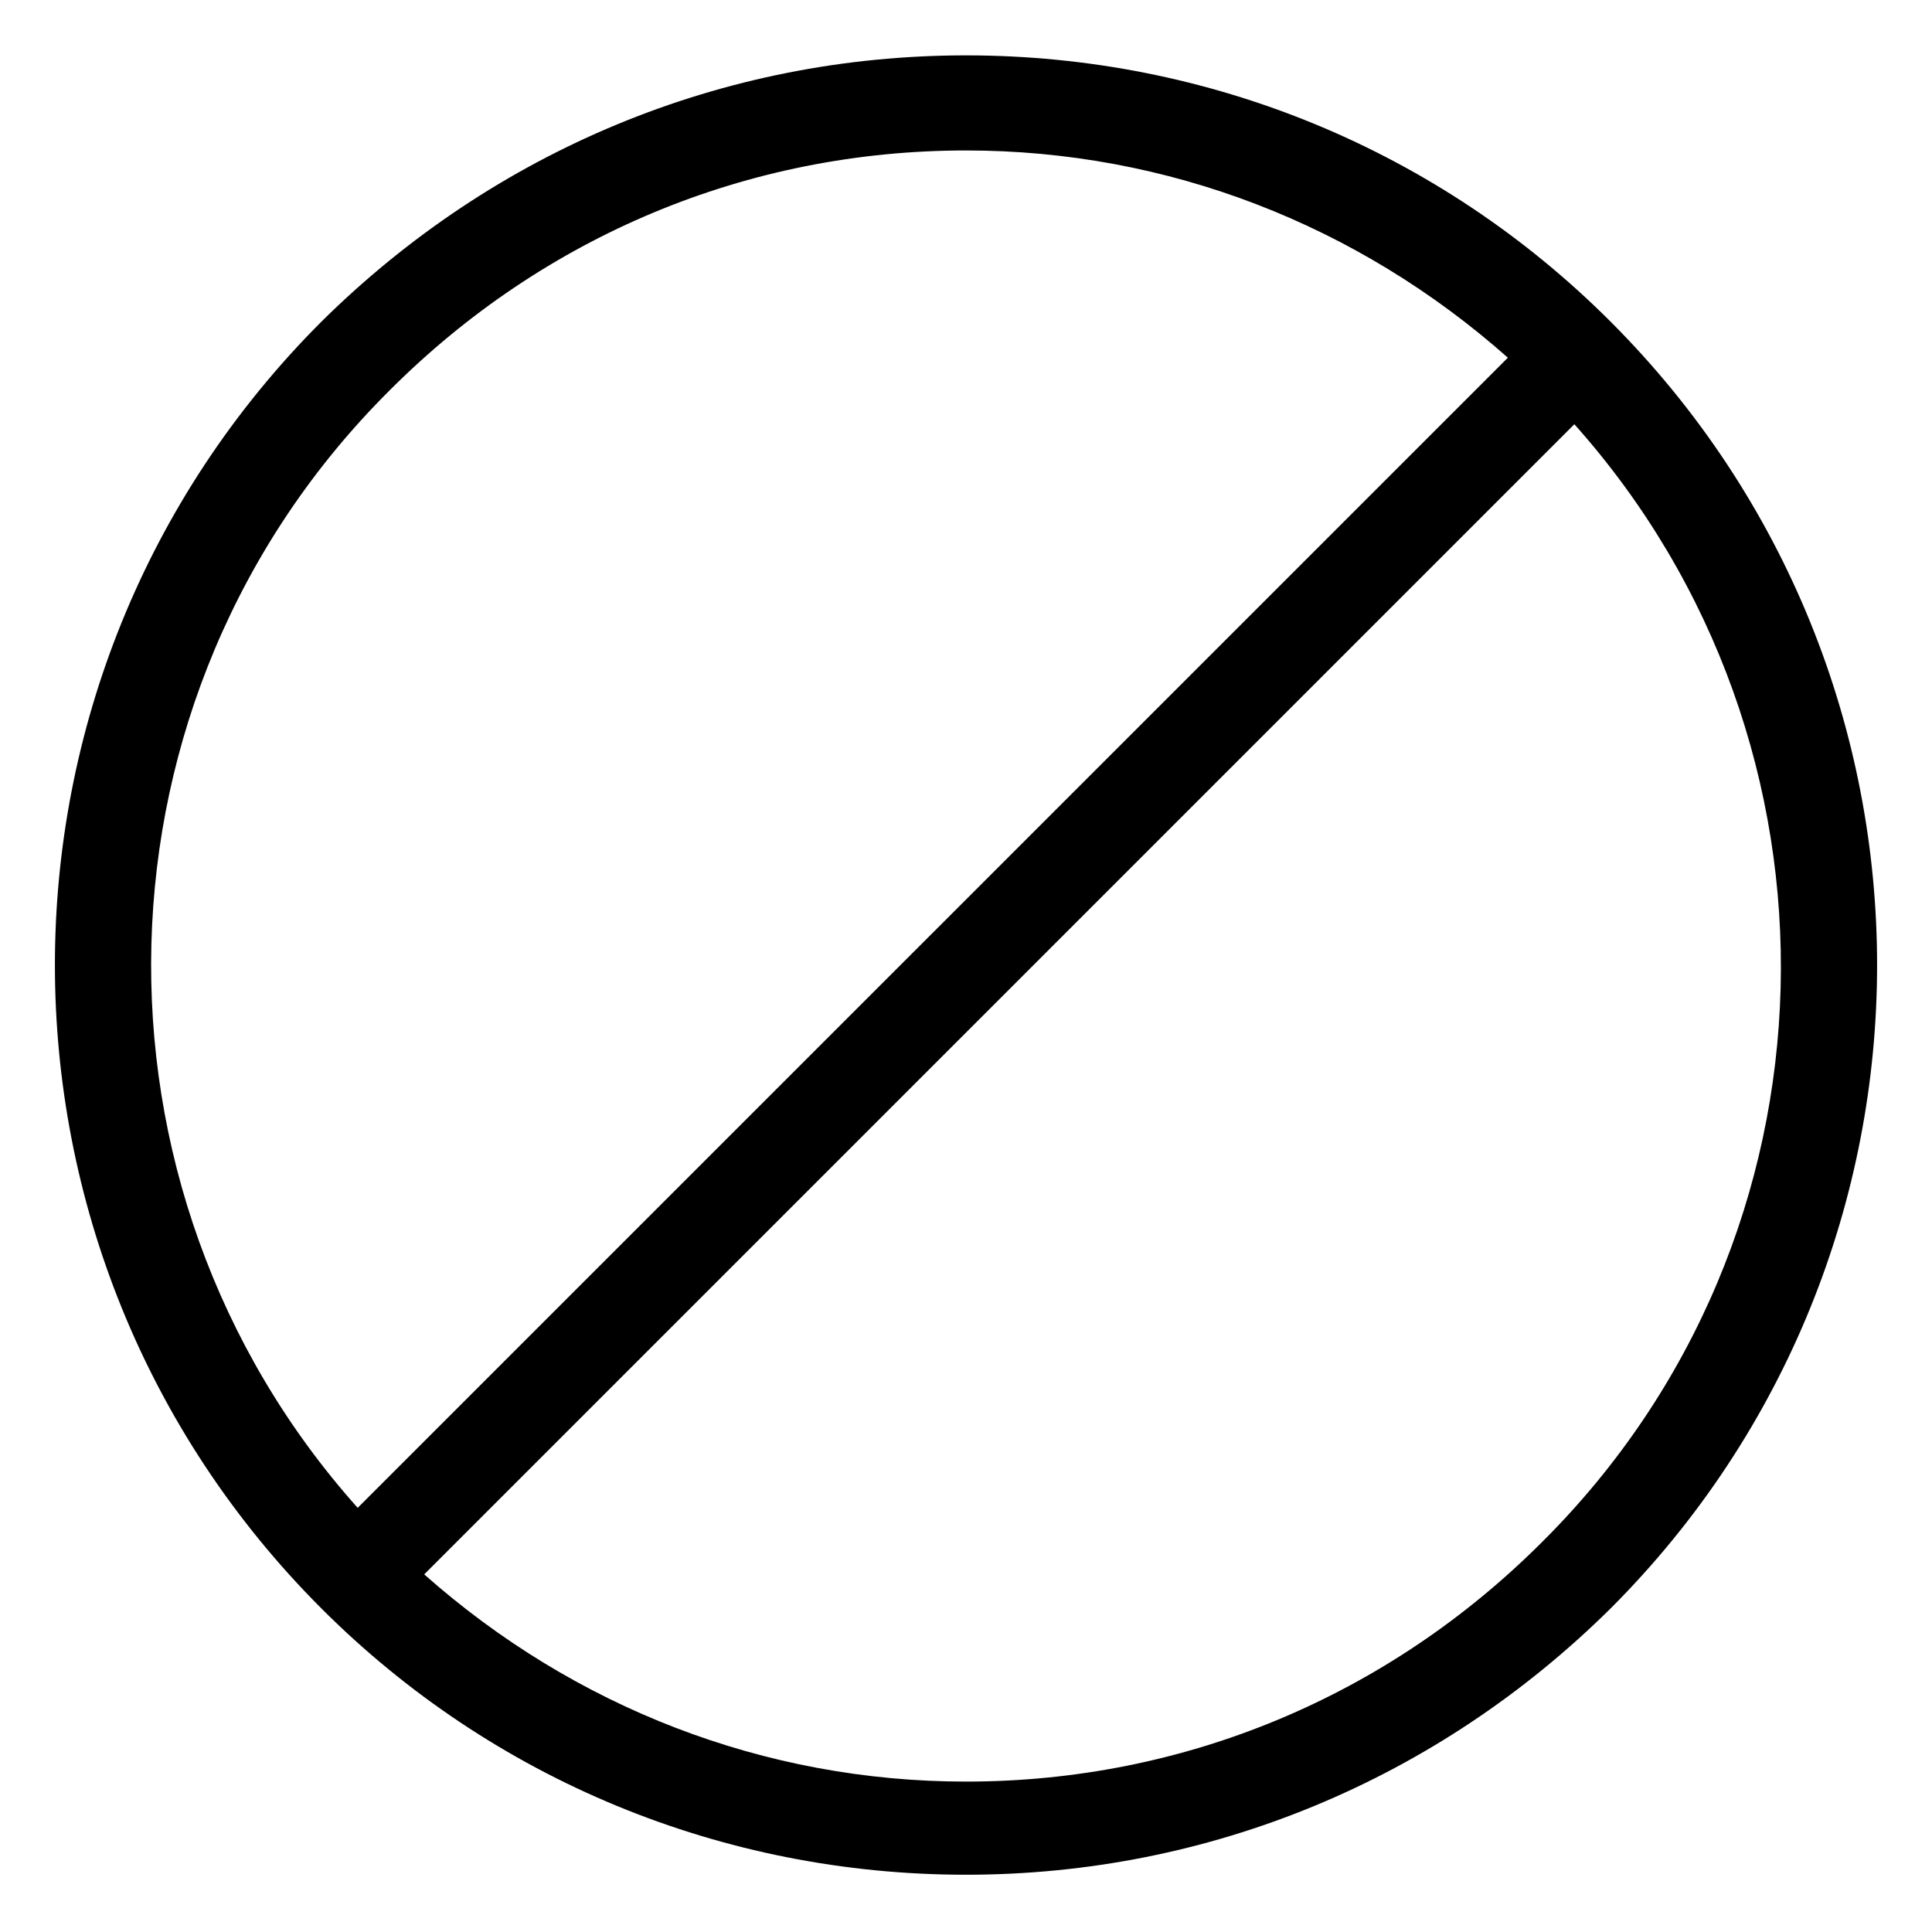 <?xml version="1.0" encoding="UTF-8"?>
<!-- Uploaded to: SVG Repo, www.svgrepo.com, Generator: SVG Repo Mixer Tools -->
<svg fill="#000000" width="800px" height="800px" version="1.1" viewBox="144 144 512 512" xmlns="http://www.w3.org/2000/svg">
 <path d="m229.21 229.21c-94.211 94.211-94.211 246.87 0 341.08 45.344 45.344 106.3 70.535 170.79 70.535s124.95-25.191 170.79-70.535c94.211-94.211 94.211-246.87 0-341.08-45.344-45.344-106.3-70.535-170.79-70.535s-124.95 25.191-170.79 70.535zm323.45 323.45c-40.809 40.809-94.715 63.48-152.65 63.48-53.406 0-103.79-19.648-143.59-54.914l304.8-304.8c75.57 84.641 73.051 215.12-8.566 296.24zm-313.87-9.066c-75.574-84.641-73.055-215.13 8.562-296.24 40.809-40.809 94.715-63.48 152.66-63.48 53.402 0 103.79 19.648 143.59 54.918z"/>
</svg>